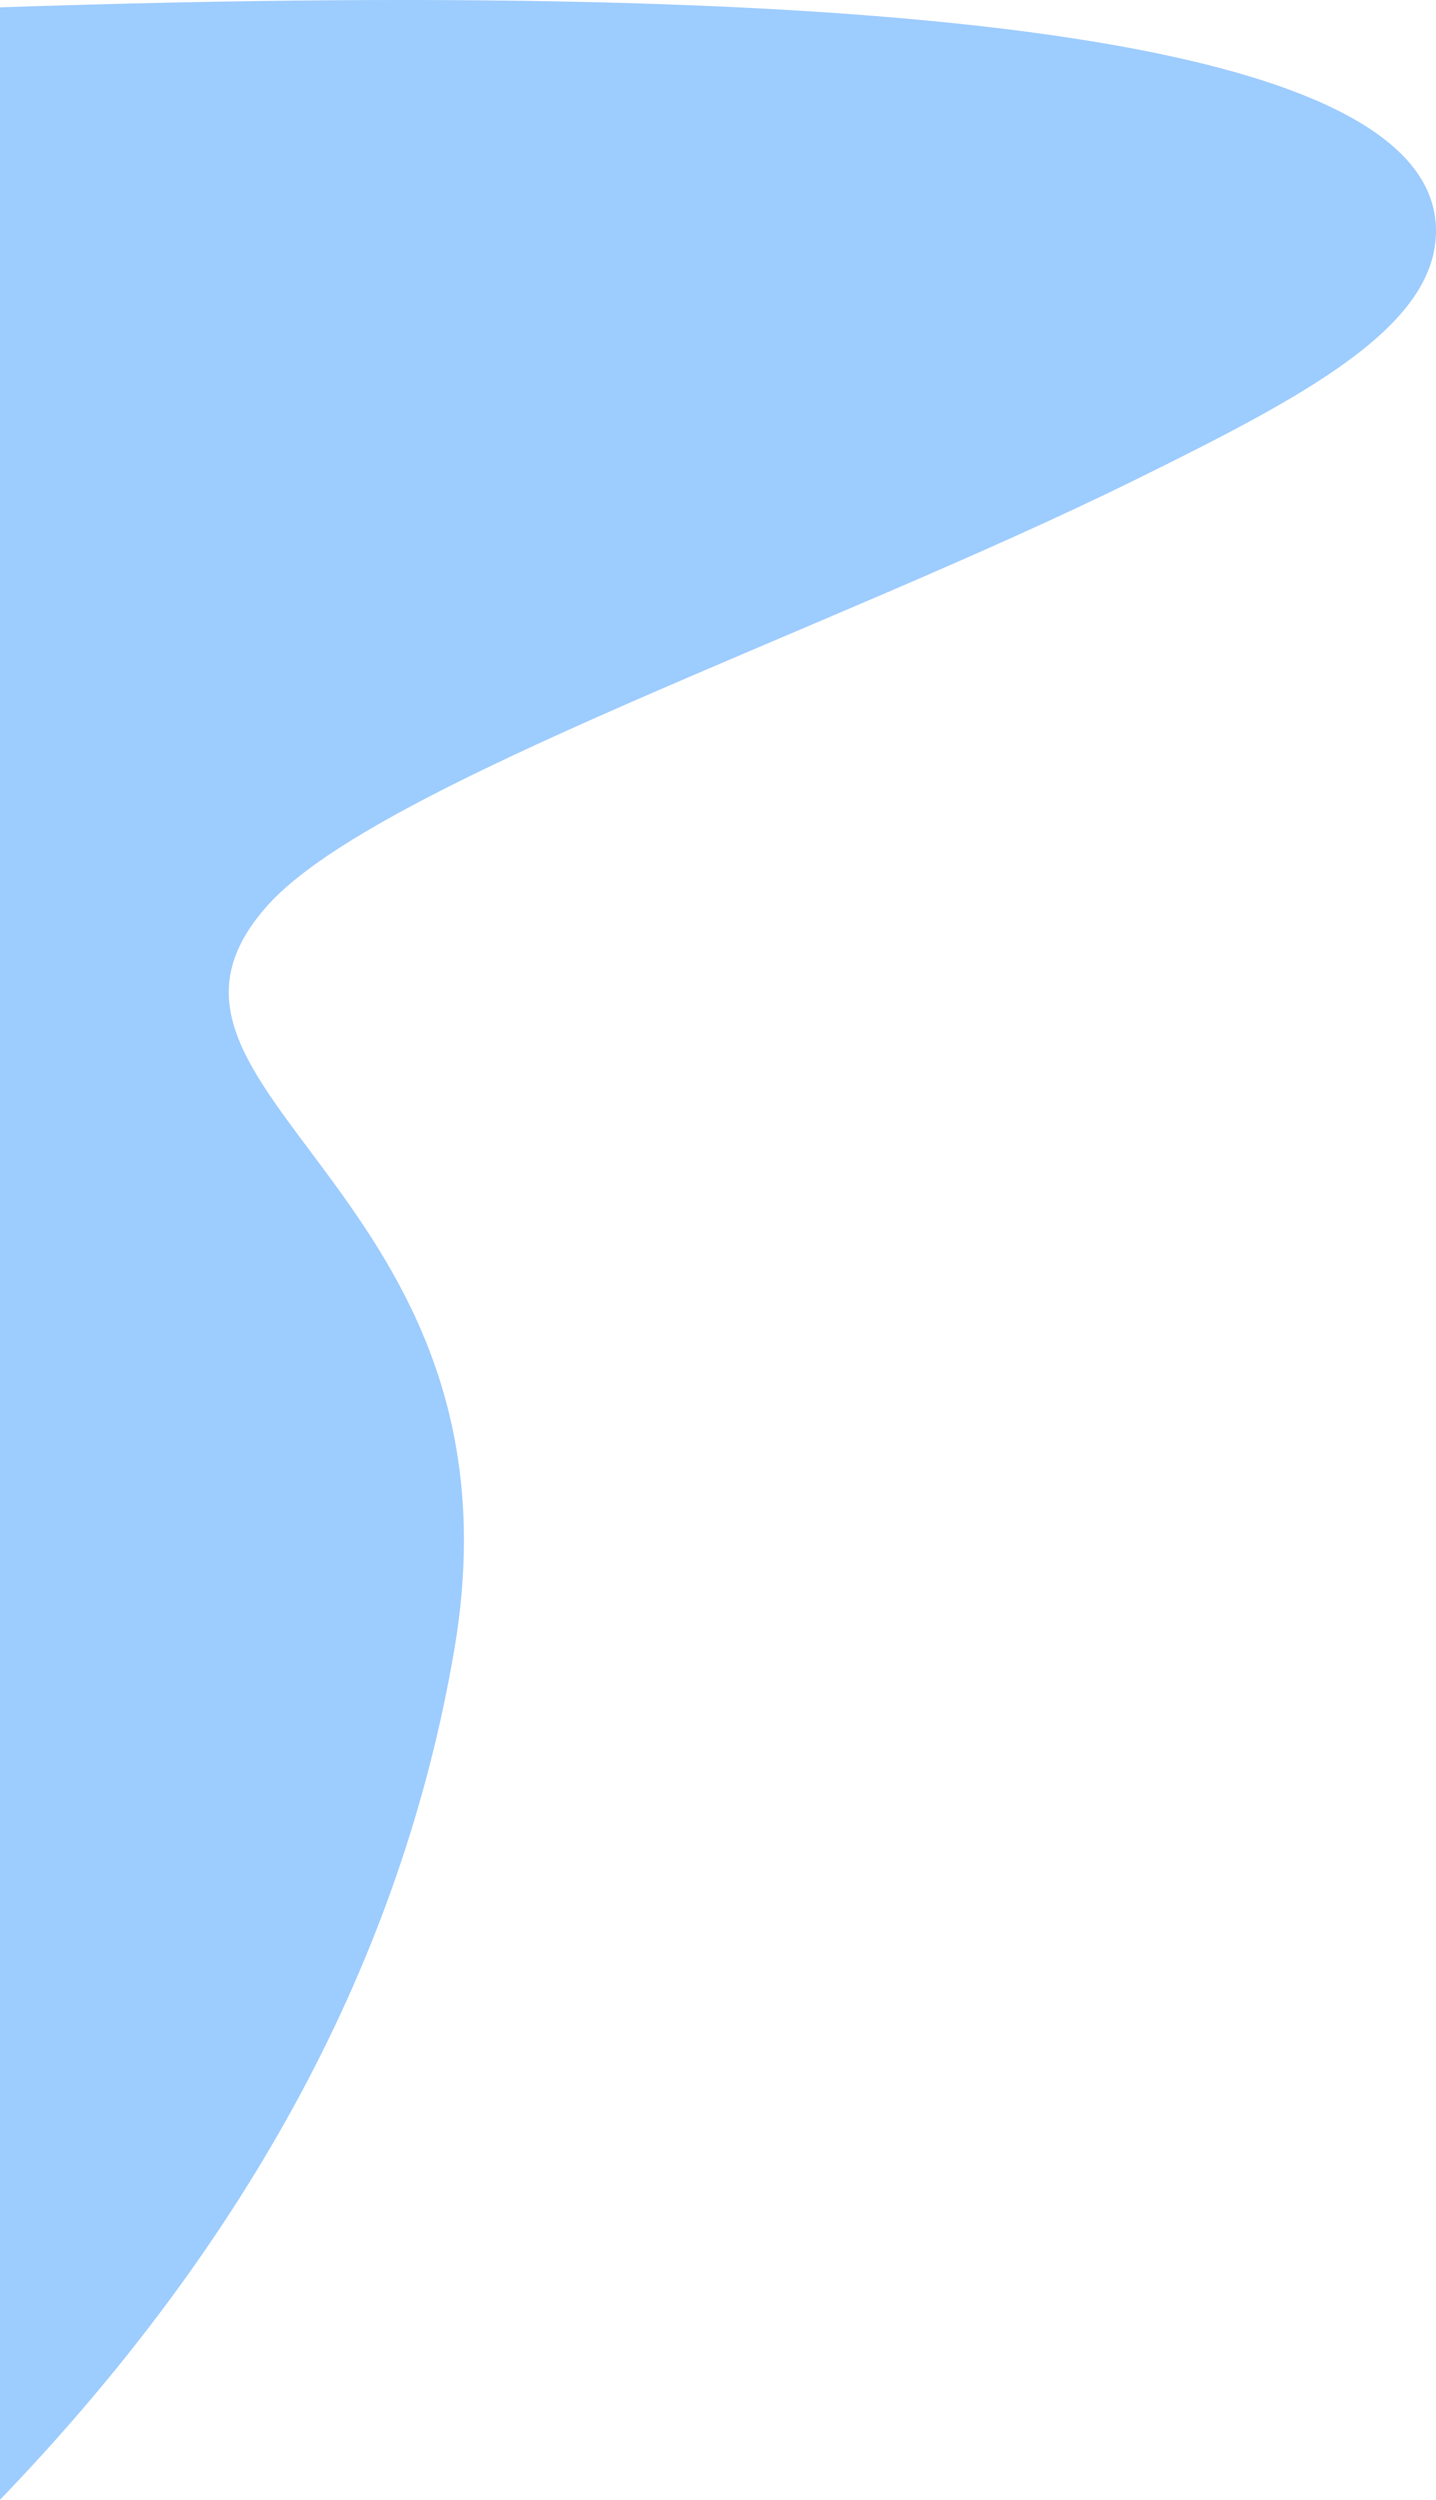 <?xml version="1.0" encoding="UTF-8"?>
<svg width="405px" height="705px" viewBox="0 0 405 705" version="1.1" xmlns="http://www.w3.org/2000/svg" xmlns:xlink="http://www.w3.org/1999/xlink">
    <!-- Generator: Sketch 56.3 (81716) - https://sketch.com -->
    <title>Shape 1@1,5x</title>
    <desc>Created with Sketch.</desc>
    <g id="Page-1" stroke="none" stroke-width="1" fill="none" fill-rule="evenodd" opacity="0.431">
        <g id="Home-Page" transform="translate(0, -655)" fill="#1B88FD">
            <path d="M405,720.144 C404.954,747.179 368.049,766.678 320.769,790.025 C233.63,833.055 106.409,875.974 75.599,910.189 C28.072,962.968 150.253,990 128.139,1120.151 C113.396,1206.919 70.35,1287.202 -1,1361 L-1,657.108 C269.753,647.89 405.087,668.902 405,720.144 Z" id="Shape-1"></path>
        </g>
    </g>
</svg>